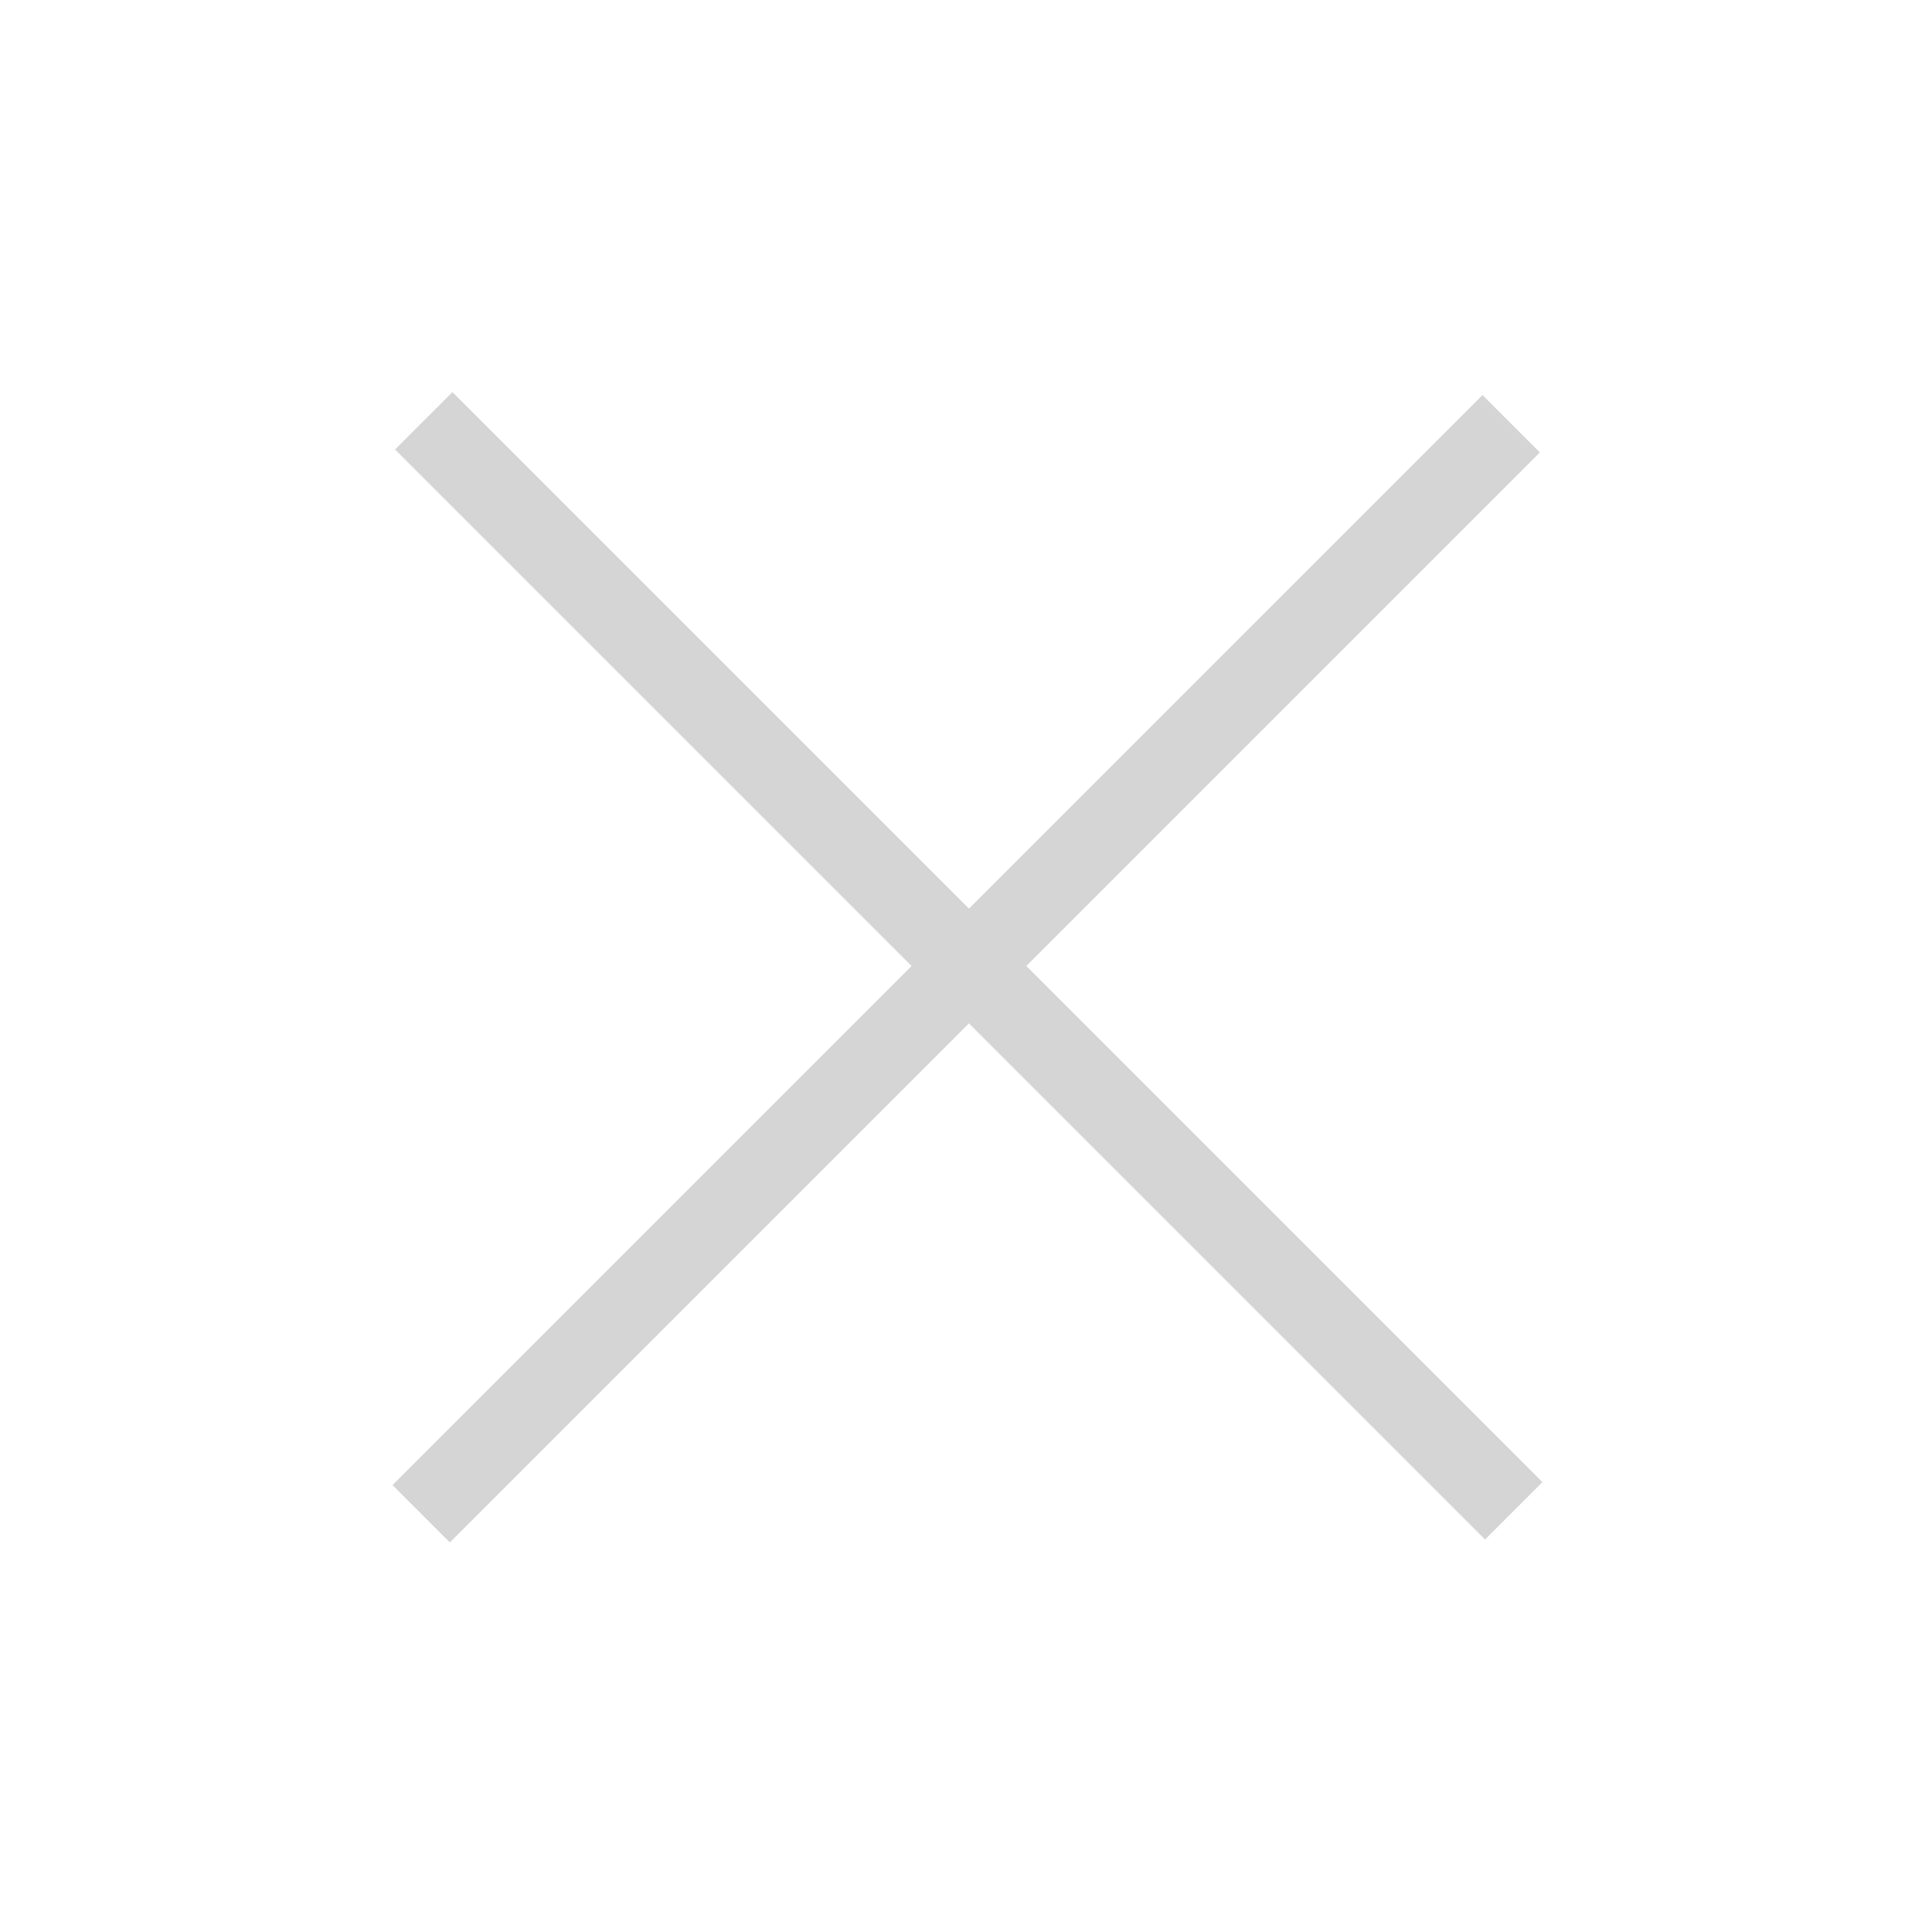 <?xml version="1.0" encoding="utf-8"?>
<!-- Generator: Adobe Illustrator 25.2.0, SVG Export Plug-In . SVG Version: 6.00 Build 0)  -->
<svg version="1.1" id="Layer_1" xmlns="http://www.w3.org/2000/svg" xmlns:xlink="http://www.w3.org/1999/xlink" x="0px" y="0px"
	 viewBox="0 0 50 50" style="enable-background:new 0 0 50 50;" xml:space="preserve">
<style type="text/css">
	.st0{fill:#D5D5D5;}
</style>
<rect x="5.1" y="23.9" transform="matrix(0.707 0.707 -0.707 0.707 25 -10.355)" class="st0" width="39.9" height="2.1"/>
<rect x="5.1" y="23.9" transform="matrix(-0.707 0.707 -0.707 -0.707 60.355 25)" class="st0" width="39.9" height="2.1"/>
</svg>
